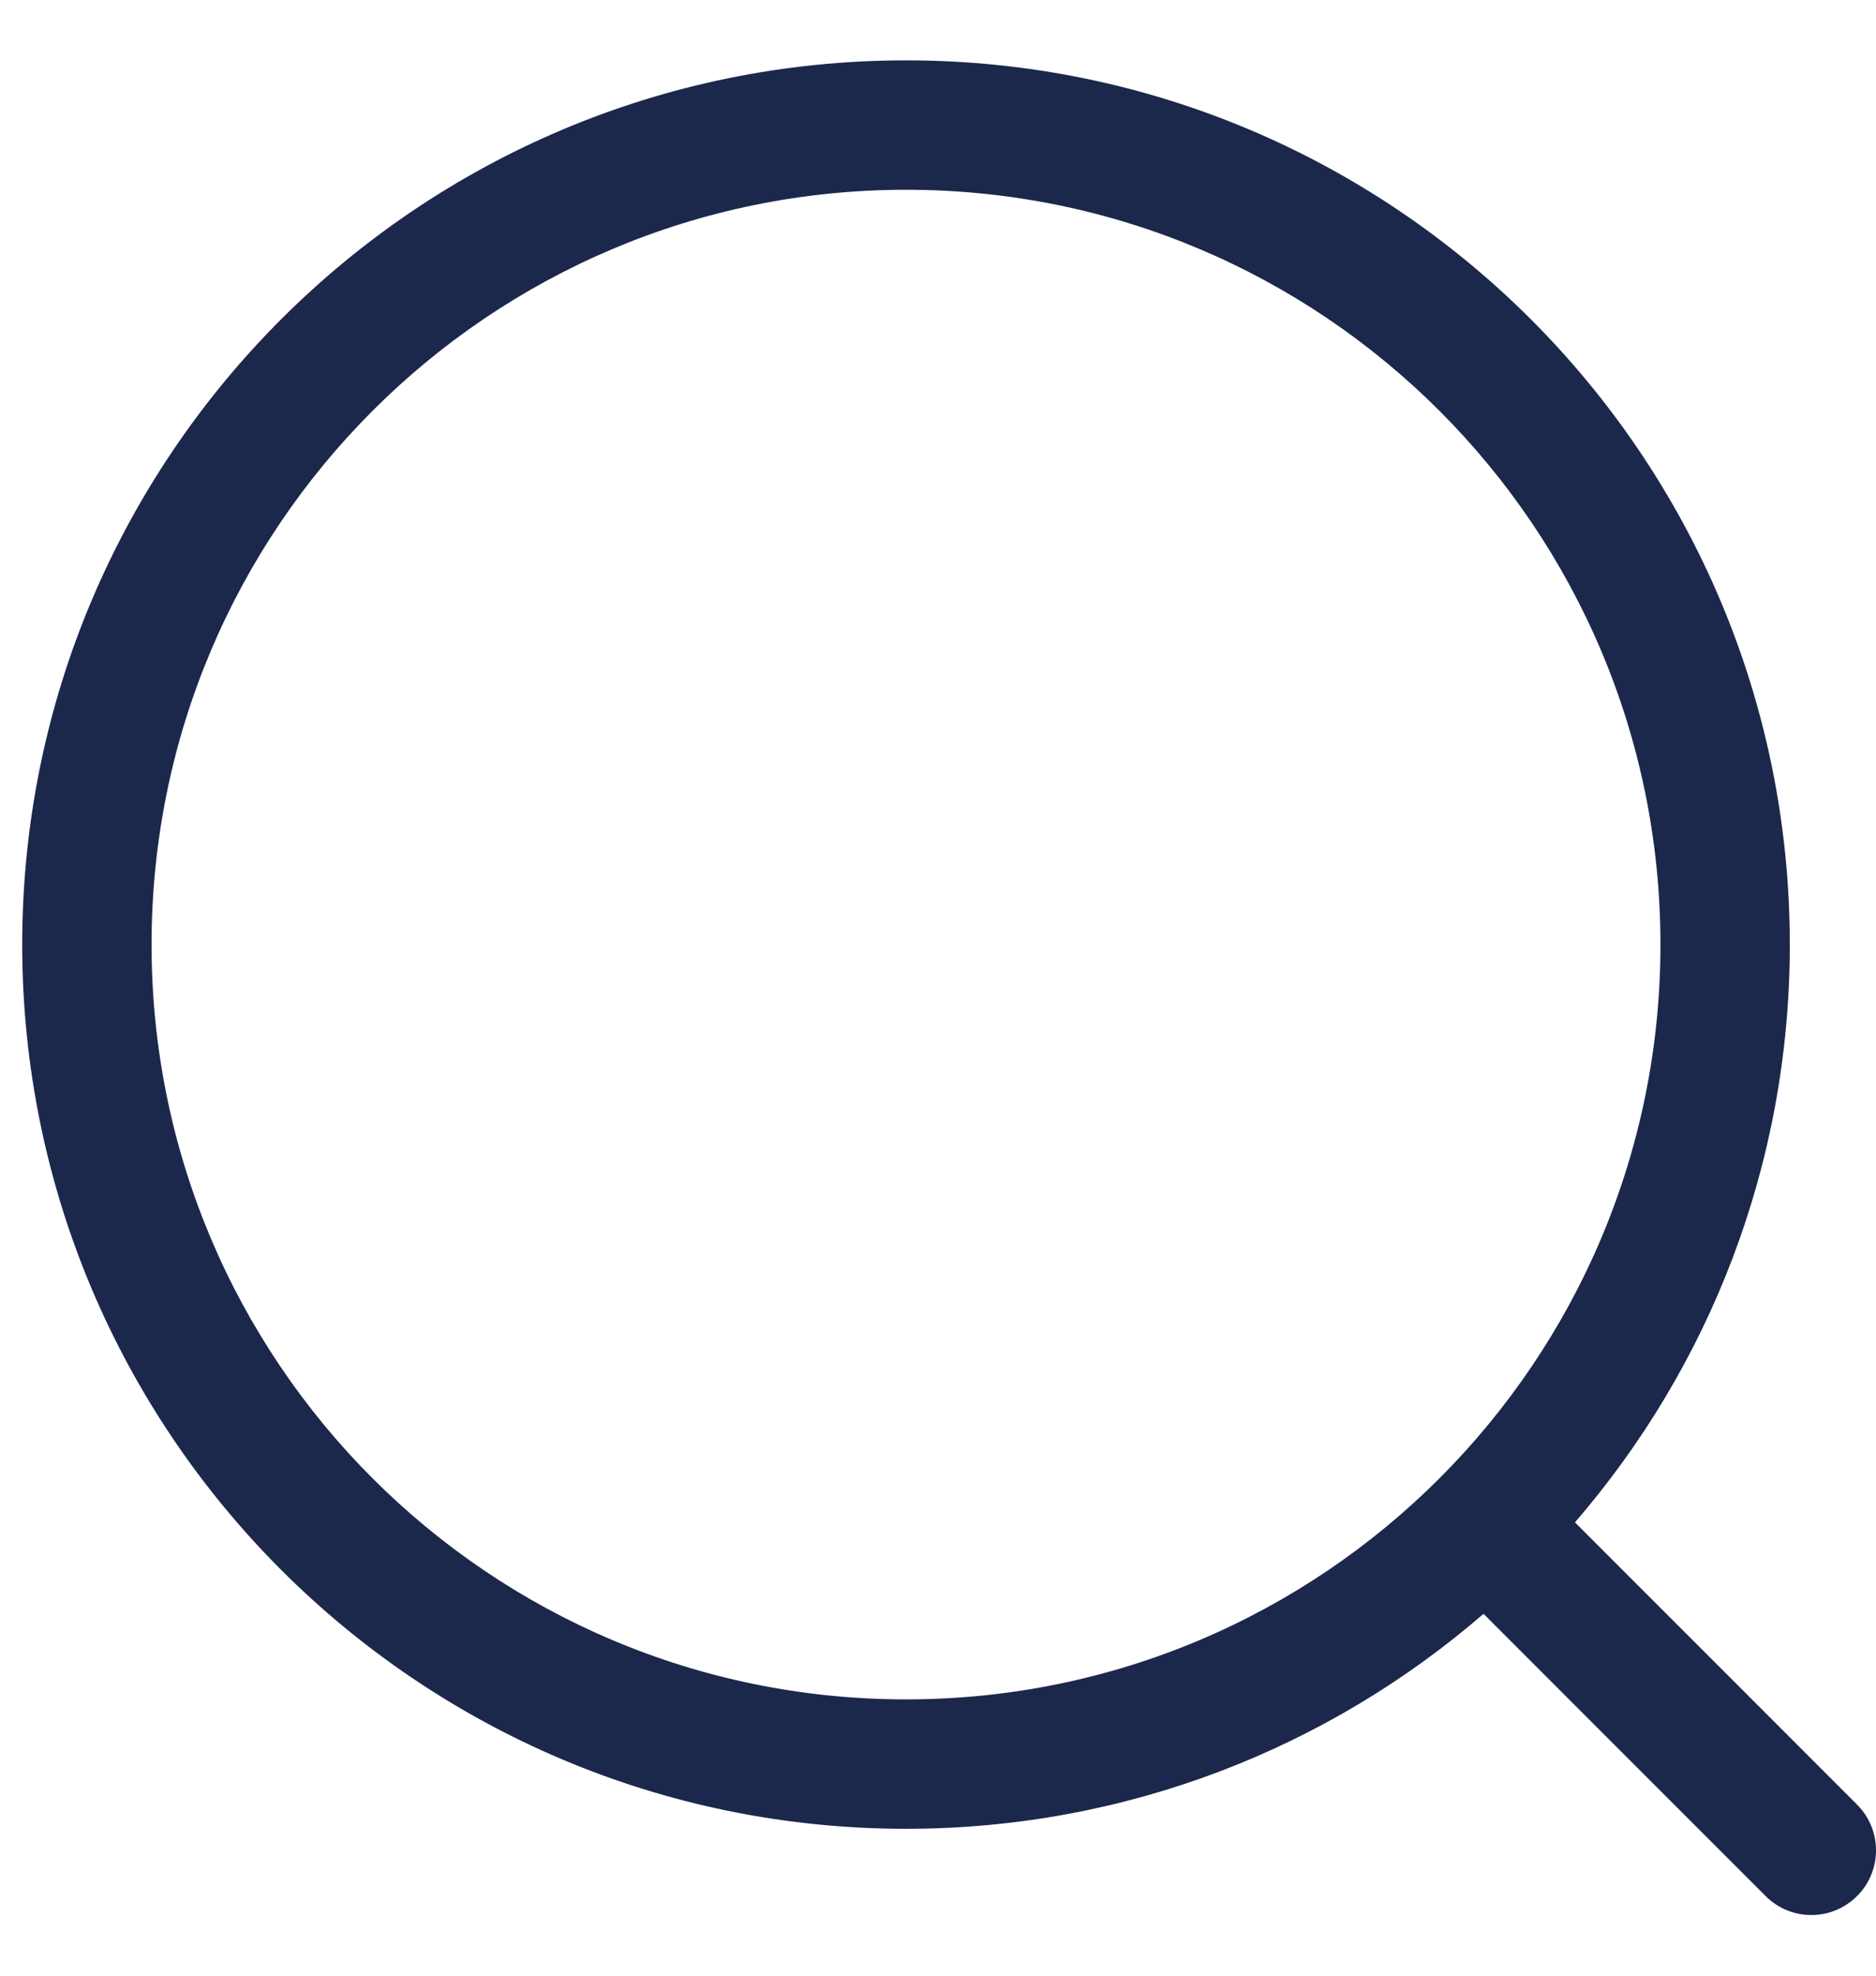 <svg width="19" height="20" viewBox="0 0 19 20" fill="none" xmlns="http://www.w3.org/2000/svg">
<path fill-rule="evenodd" clip-rule="evenodd" d="M9.176 1.921C4.956 1.921 1.535 5.342 1.535 9.562C1.535 13.782 4.956 17.203 9.176 17.203C13.396 17.203 16.817 13.782 16.817 9.562C16.817 5.342 13.396 1.921 9.176 1.921ZM0.225 9.562C0.225 4.619 4.232 0.611 9.176 0.611C14.119 0.611 18.127 4.619 18.127 9.562C18.127 11.798 17.307 13.842 15.951 15.411L18.808 18.268C19.064 18.524 19.064 18.939 18.808 19.194C18.552 19.45 18.138 19.45 17.882 19.194L15.025 16.337C13.456 17.693 11.412 18.513 9.176 18.513C4.232 18.513 0.225 14.505 0.225 9.562Z" fill="#1C274C"/>
</svg>
